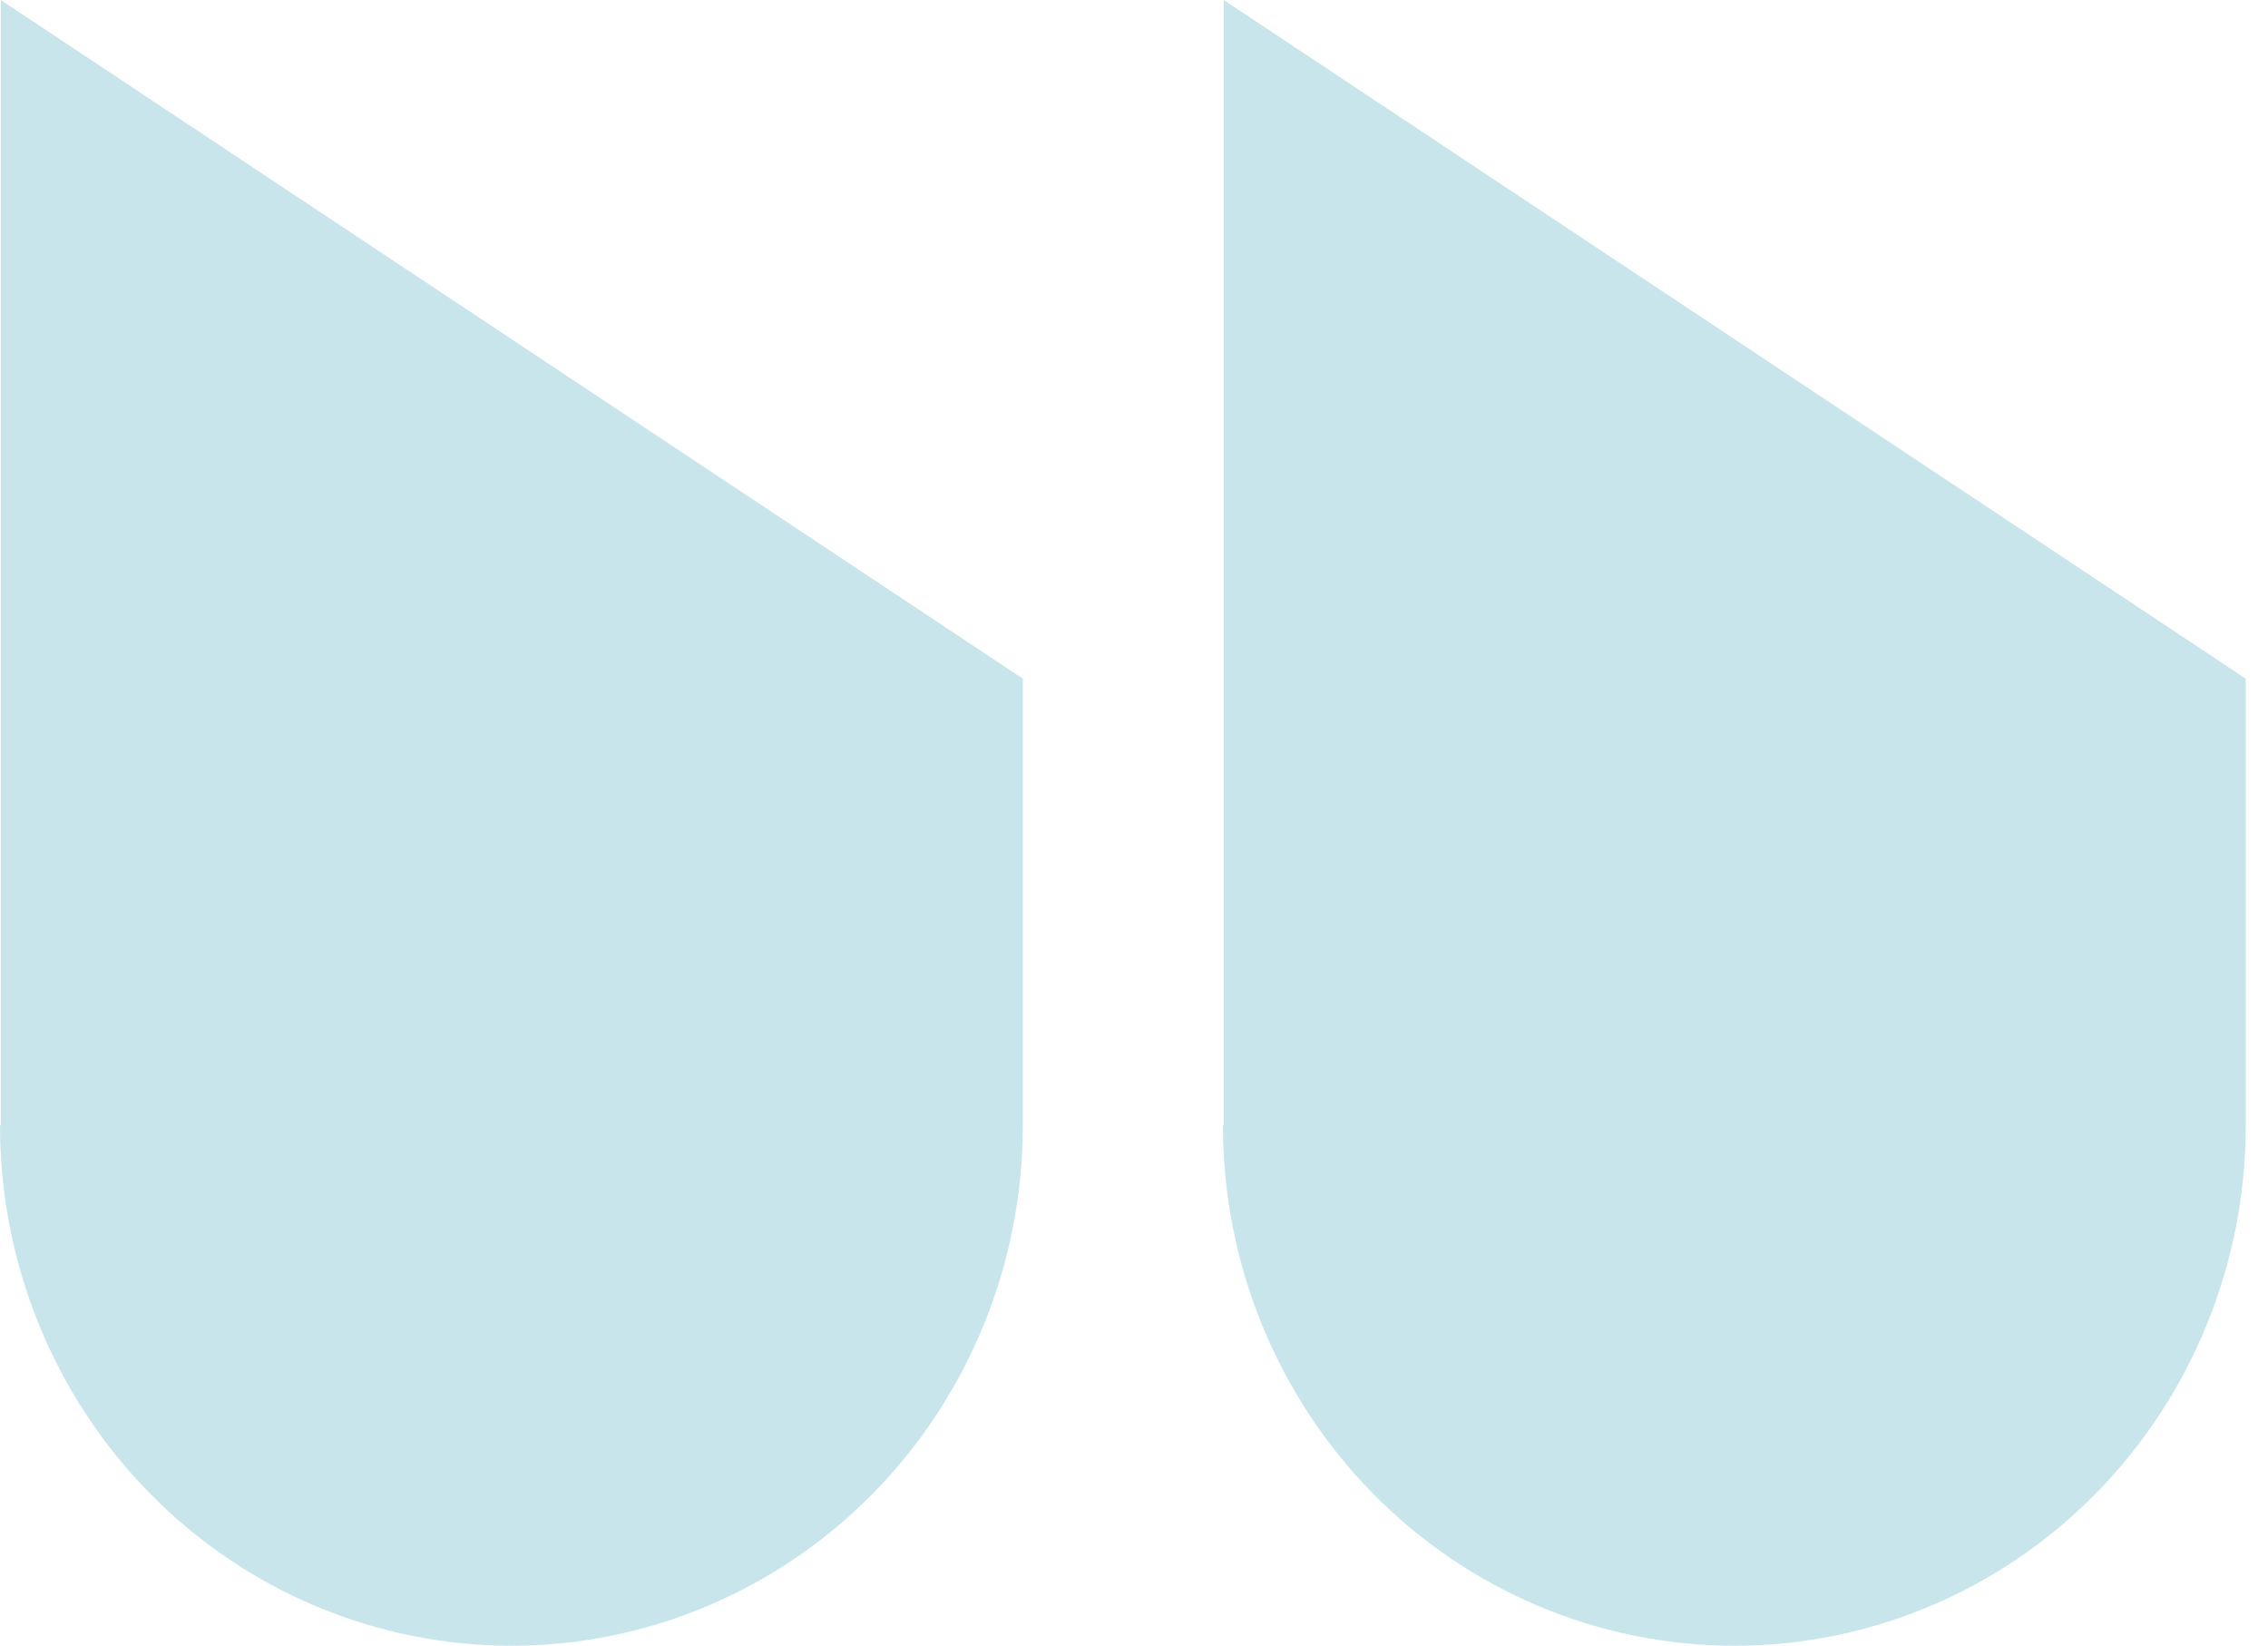 <?xml version="1.0" encoding="UTF-8"?> <svg xmlns="http://www.w3.org/2000/svg" width="51" height="37" viewBox="0 0 51 37" fill="none"> <path d="M0.017 25.301L0.017 2.94403e-05L23 15.258L23 25.301C23 28.404 21.788 31.379 19.632 33.573C17.475 35.767 14.55 37 11.5 37C8.45 37 5.525 35.767 3.368 33.573C1.212 31.379 -1.24157e-06 28.404 -1.10594e-06 25.301" fill="#C8E5EC"></path> <path d="M27.517 25.301L27.517 1.20279e-06L50.5 15.258L50.5 25.301C50.5 28.404 49.288 31.379 47.132 33.573C44.975 35.767 42.05 37 39 37C35.95 37 33.025 35.767 30.868 33.573C28.712 31.379 27.5 28.404 27.5 25.301" fill="#C8E5EC"></path> </svg> 